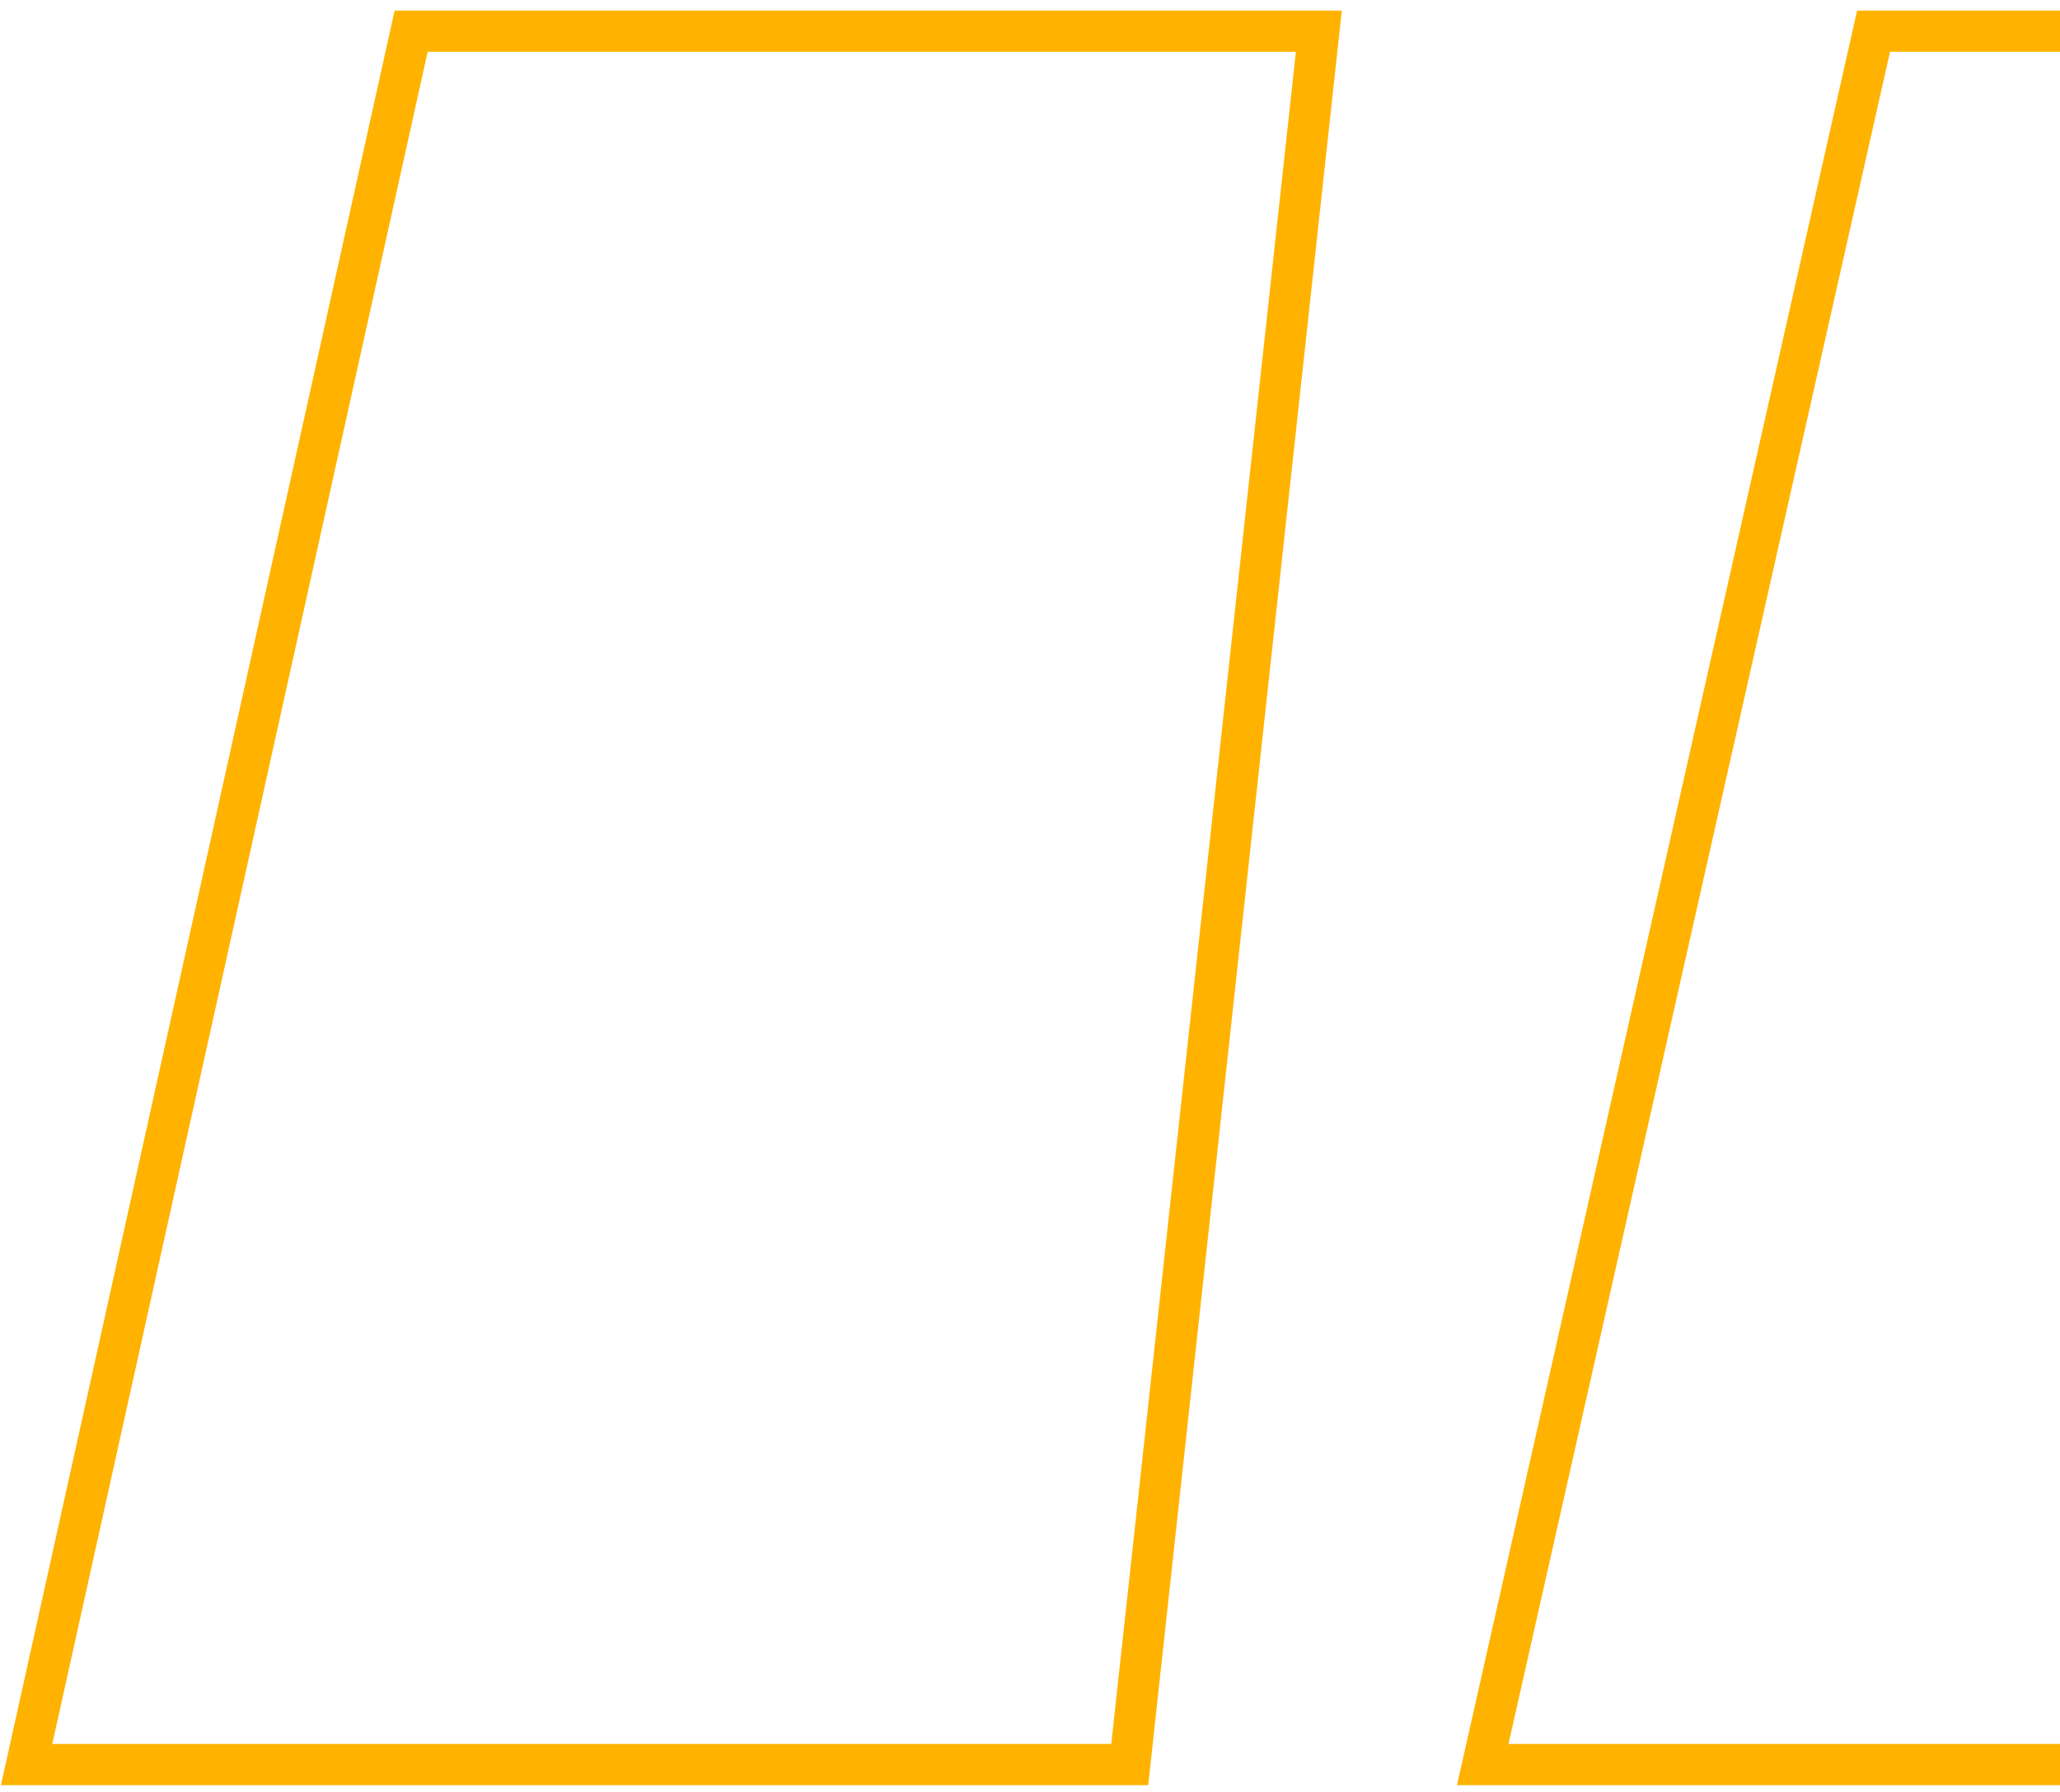 <svg width="100" height="87" viewBox="0 0 100 87" fill="none" xmlns="http://www.w3.org/2000/svg">
<path d="M135.014 1.516L136.008 1.628L136.133 0.516H135.014V1.516ZM125.528 85.666V86.666H126.421L126.522 85.778L125.528 85.666ZM71.978 85.666L71.002 85.446L70.727 86.666H71.978V85.666ZM90.95 1.516V0.516H90.15L89.974 1.296L90.95 1.516ZM64.022 1.516L65.016 1.624L65.137 0.516H64.022V1.516ZM54.842 85.666V86.666H55.739L55.836 85.774L54.842 85.666ZM1.292 85.666L0.316 85.449L0.046 86.666H1.292V85.666ZM19.958 1.516V0.516H19.155L18.982 1.299L19.958 1.516ZM135.014 1.516L134.02 1.404L124.534 85.554L125.528 85.666L126.522 85.778L136.008 1.628L135.014 1.516ZM125.528 85.666V84.666H71.978V85.666V86.666H125.528V85.666ZM71.978 85.666L72.953 85.886L91.925 1.736L90.95 1.516L89.974 1.296L71.002 85.446L71.978 85.666ZM90.95 1.516V2.516H135.014V1.516V0.516H90.95V1.516ZM64.022 1.516L63.028 1.408L53.848 85.558L54.842 85.666L55.836 85.774L65.016 1.624L64.022 1.516ZM54.842 85.666V84.666H1.292V85.666V86.666H54.842V85.666ZM1.292 85.666L2.268 85.883L20.934 1.733L19.958 1.516L18.982 1.299L0.316 85.449L1.292 85.666ZM19.958 1.516V2.516H64.022V1.516V0.516H19.958V1.516Z" fill="#FFB300"/>
</svg>
